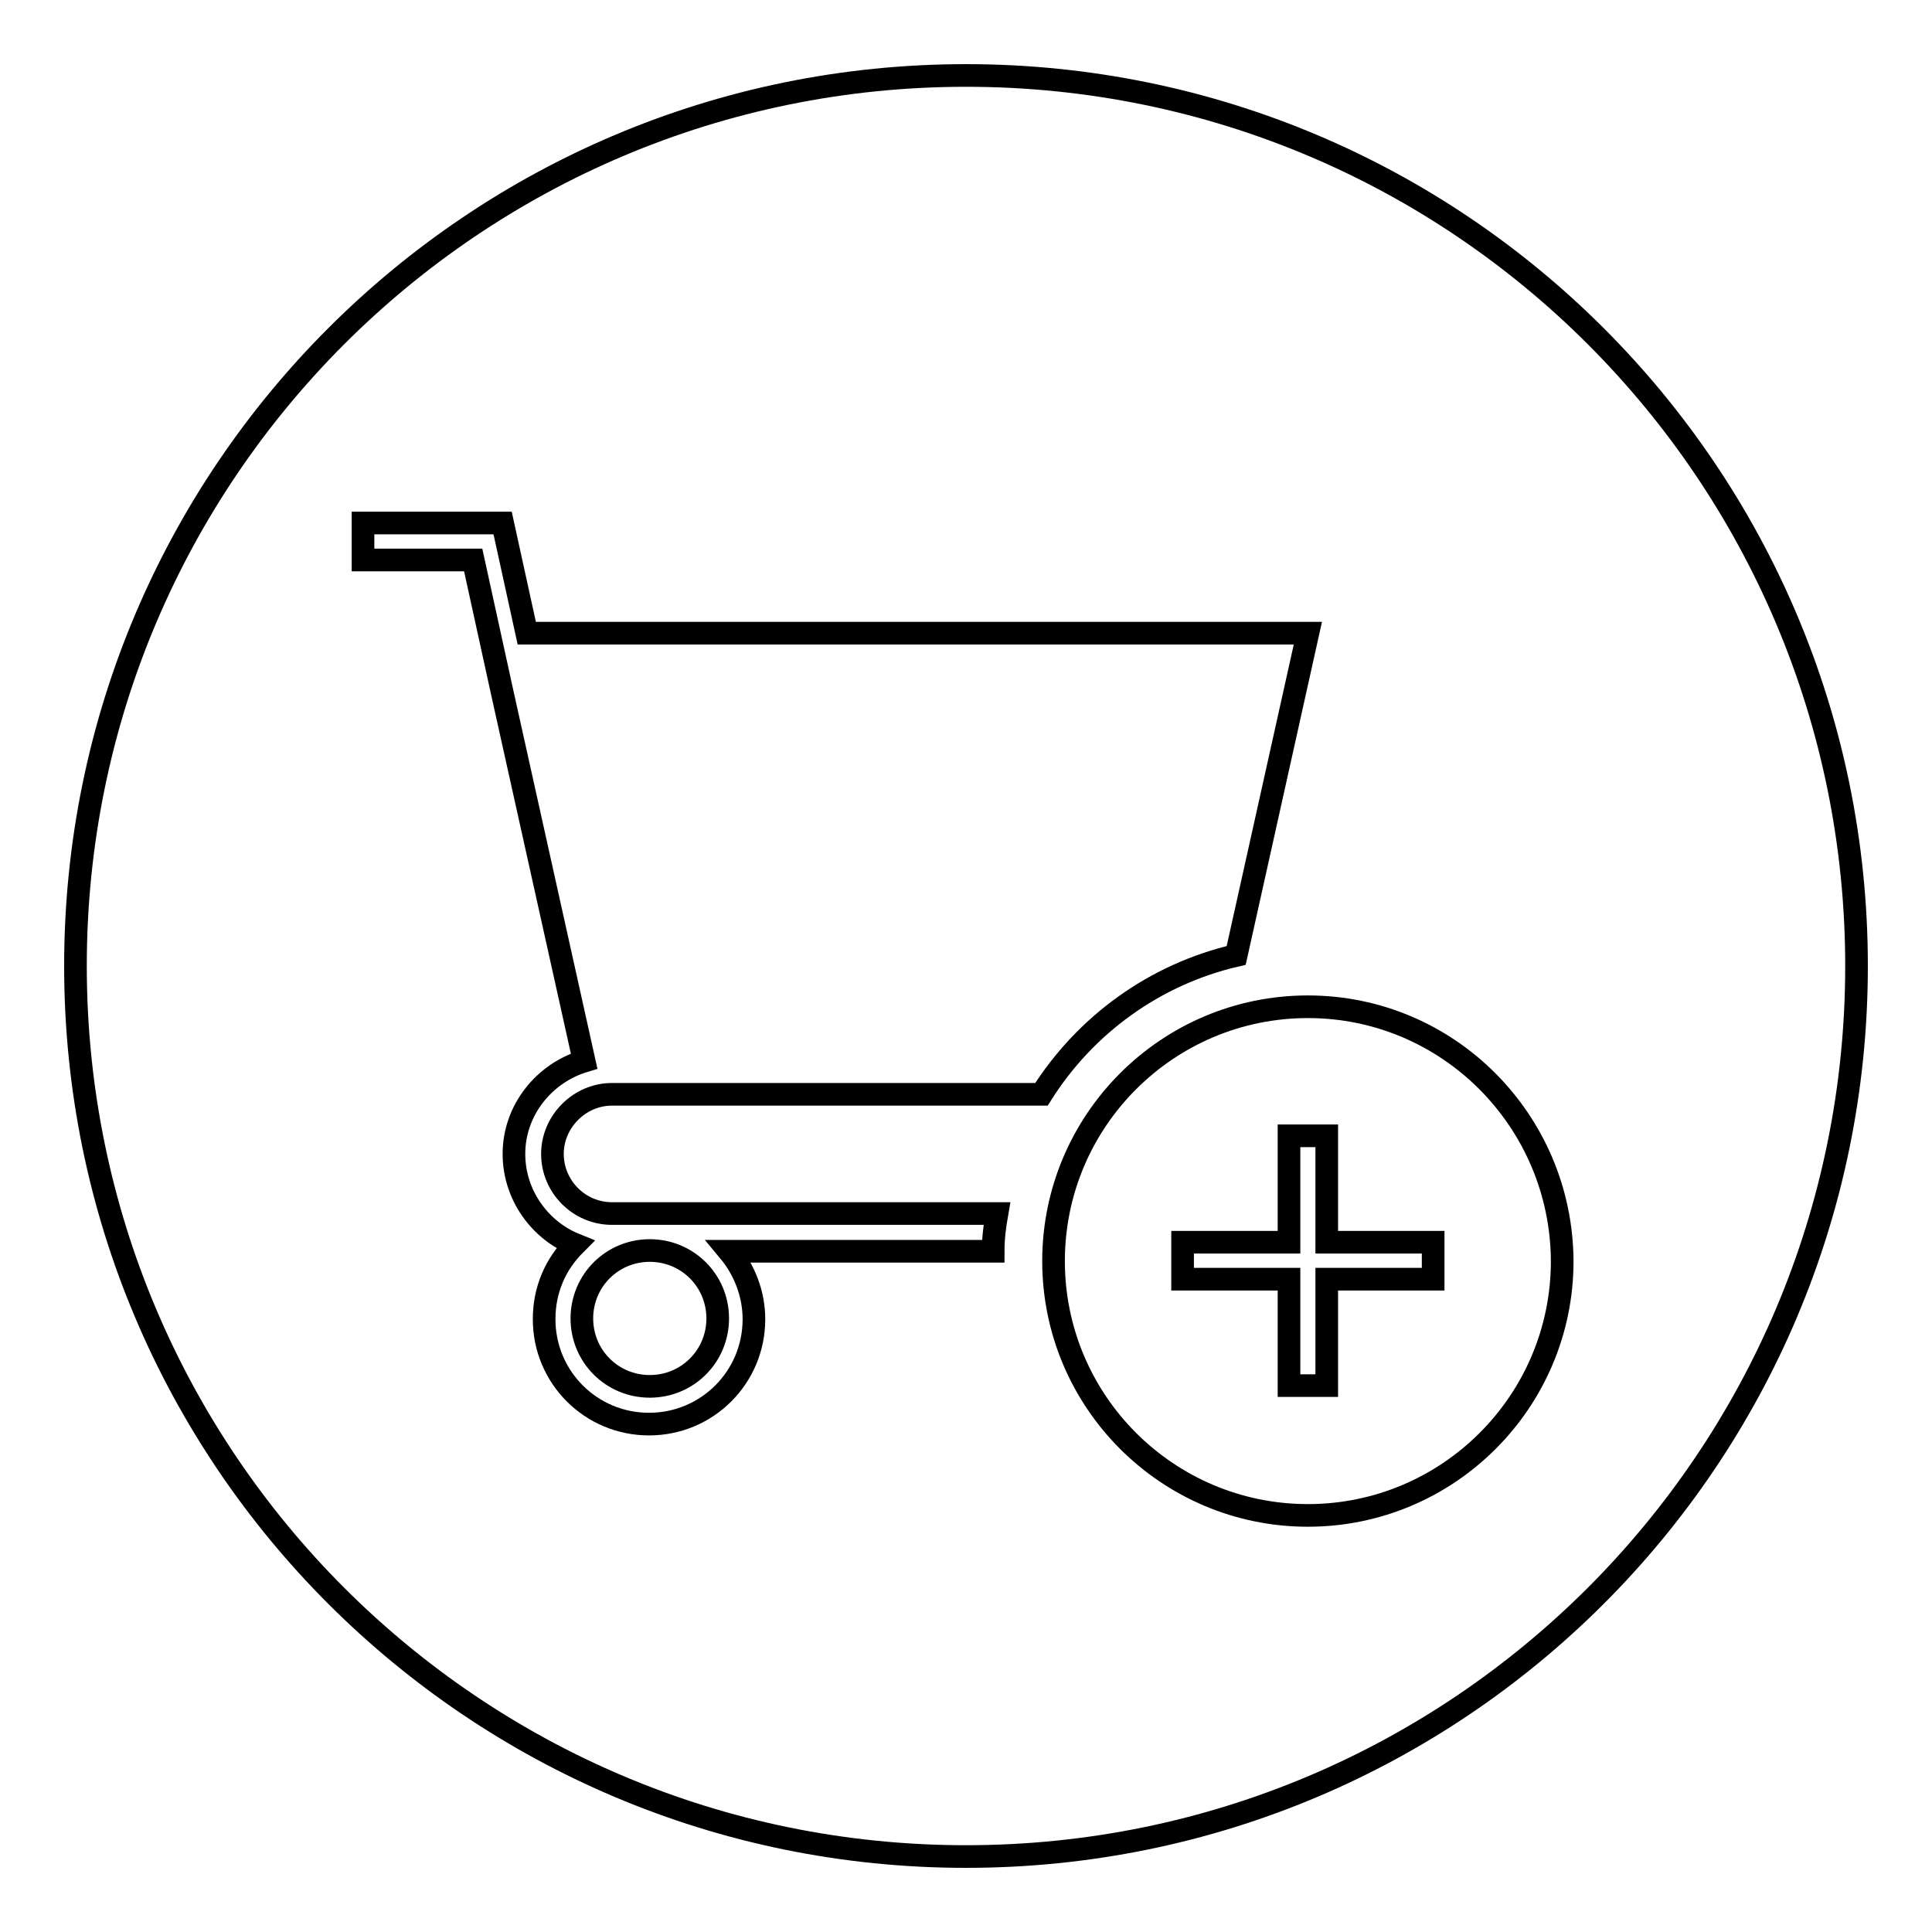 <?xml version="1.0" encoding="utf-8"?>
<!-- Svg Vector Icons : http://www.onlinewebfonts.com/icon -->
<!DOCTYPE svg PUBLIC "-//W3C//DTD SVG 1.1//EN" "http://www.w3.org/Graphics/SVG/1.1/DTD/svg11.dtd">
<svg version="1.1" xmlns="http://www.w3.org/2000/svg" xmlns:xlink="http://www.w3.org/1999/xlink" x="0px" y="0px" viewBox="0 0 256 256" enable-background="new 0 0 256 256" xml:space="preserve">
<g><g><path stroke-width="3" fill-opacity="0" stroke="#000000"  d="M10,128c0,65.2,52.8,118,118,118c65.2,0,118-52.8,118-118c0-65.2-52.8-118-118-118C62.8,10,10,62.8,10,128L10,128z"/><path stroke-width="3" fill-opacity="0" stroke="#000000"  d="M173.3,133.4c-18.6,0-33.7,15.1-33.7,33.7s15.1,33.7,33.7,33.7s33.7-15.1,33.7-33.7C206.9,148.5,191.9,133.4,173.3,133.4z M189.9,169.5h-14.1v14.1h-5v-14.1h-14.1v-4.9h14.1v-14.1h5v14.1h14.1L189.9,169.5L189.9,169.5L189.9,169.5z"/><path stroke-width="3" fill-opacity="0" stroke="#000000"  d="M131.6,165.8c0-1.7,0.2-3.3,0.5-5H81.1c-4.4,0-7.9-3.6-7.9-7.9s3.6-7.9,7.9-7.9h56.9c5.8-9.2,15-15.9,25.8-18.4l9.5-42.7H69.8l-3.2-14.6l0,0H48.1v4.9h14.6L66.6,92h0l10.8,48.6c-5.3,1.6-9.3,6.5-9.3,12.3l0,0c0,5.4,3.4,10.1,8.1,12c-2.6,2.6-4.1,6-4.1,9.9c0,7.7,6.2,13.9,13.9,13.9c7.7,0,13.9-6.2,13.9-13.9c0-3.4-1.3-6.6-3.3-9L131.6,165.8L131.6,165.8z M86.1,183.7c-5,0-9-4-9-9c0-5,4-9,9-9s9,4,9,9C95.1,179.7,91.1,183.7,86.1,183.7z"/></g></g>
</svg>